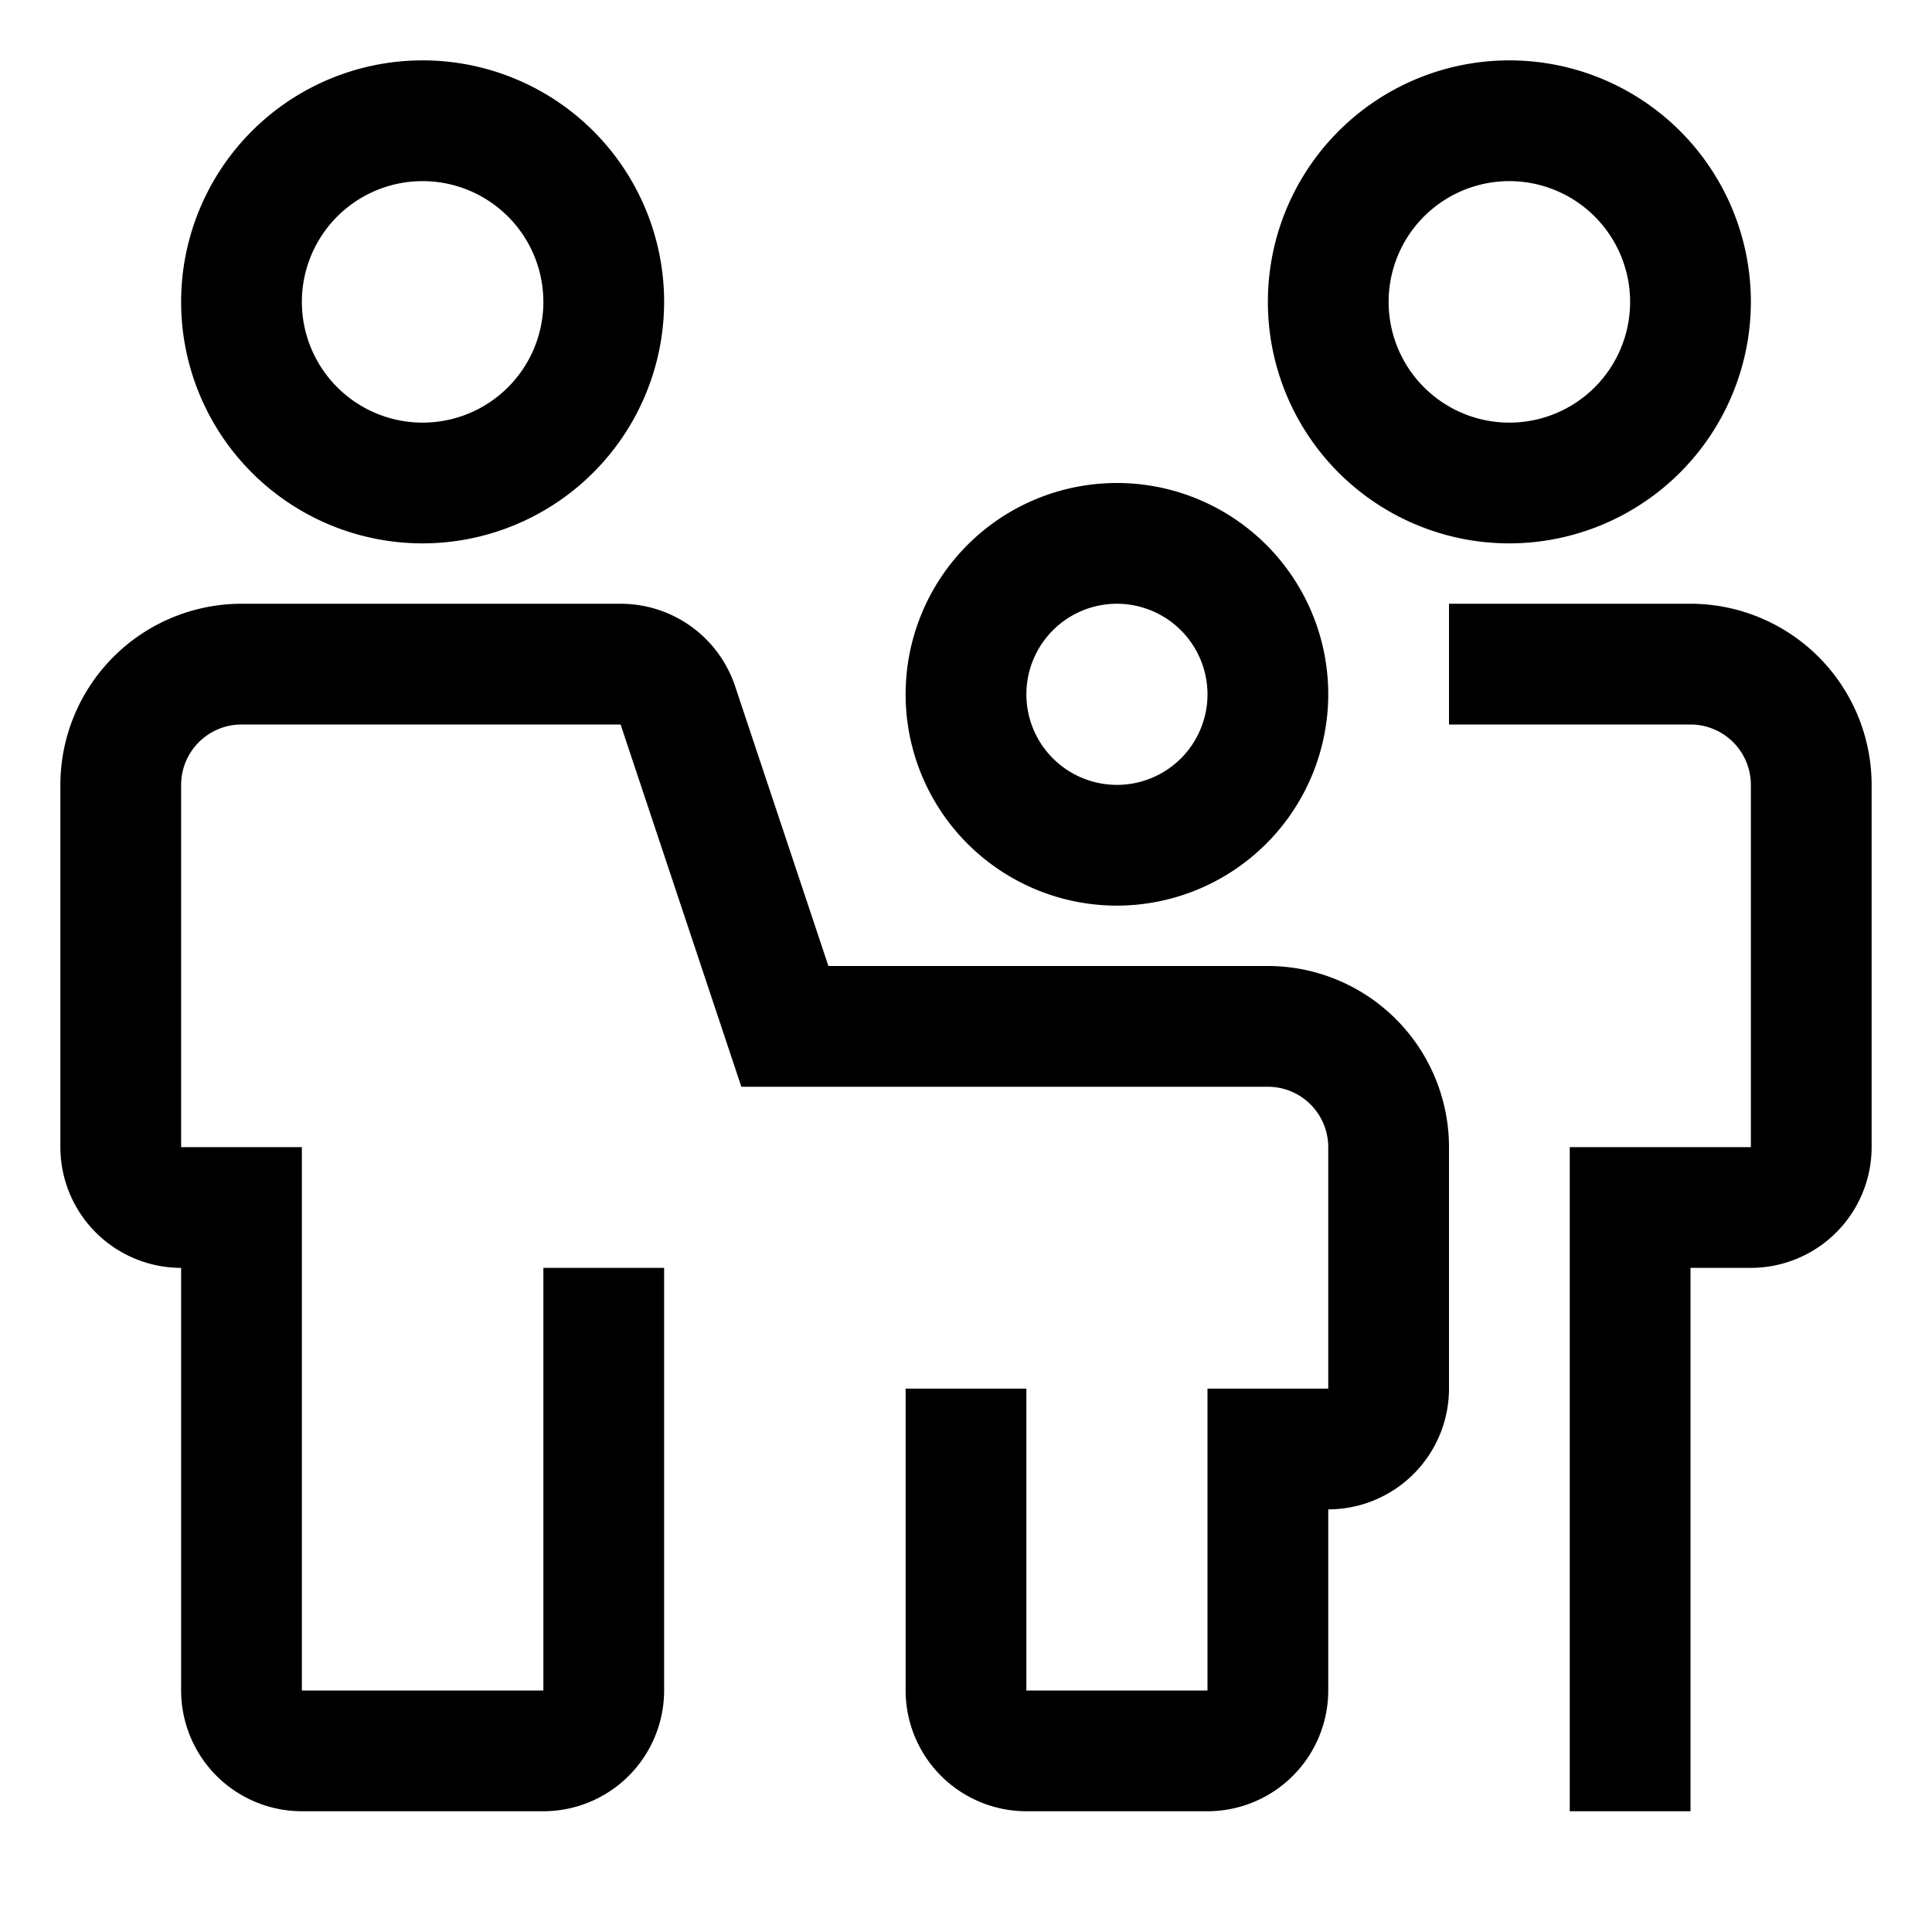 <svg xmlns="http://www.w3.org/2000/svg" viewBox="0 0 32 32" fill="currentColor"><defs></defs><path d="M20,30H17a2.002,2.002,0,0,1-2-2V23h2v5h3V23h2V19a1.001,1.001,0,0,0-1-1H12.279l-2-6H4a1.001,1.001,0,0,0-1,1v6H5v9H9V21h2v7a2.002,2.002,0,0,1-2,2H5a2.002,2.002,0,0,1-2-2V21a2.002,2.002,0,0,1-2-2V13a3.003,3.003,0,0,1,3-3h6.279a1.998,1.998,0,0,1,1.897,1.367L13.721,16H21a3.003,3.003,0,0,1,3,3v4a2.002,2.002,0,0,1-2,2v3A2.002,2.002,0,0,1,20,30Z"/><path d="M28,30H26V19h3V13a1.001,1.001,0,0,0-1-1H24V10h4a3.003,3.003,0,0,1,3,3v6a2.002,2.002,0,0,1-2,2H28Z"/><path d="M7,9a4,4,0,1,1,4-4A4.005,4.005,0,0,1,7,9ZM7,3A2,2,0,1,0,9,5,2.002,2.002,0,0,0,7,3Z"/><path d="M25,9a4,4,0,1,1,4-4A4.005,4.005,0,0,1,25,9Zm0-6a2,2,0,1,0,2,2A2.002,2.002,0,0,0,25,3Z"/><path d="M18.5,15A3.5,3.5,0,1,1,22,11.5,3.504,3.504,0,0,1,18.5,15Zm0-5A1.5,1.5,0,1,0,20,11.5,1.502,1.502,0,0,0,18.5,10Z"/><rect id="_Transparent_Rectangle_" data-name="&lt;Transparent Rectangle&gt;" class="cls-1" width="32" height="32" style="fill: none"/></svg>